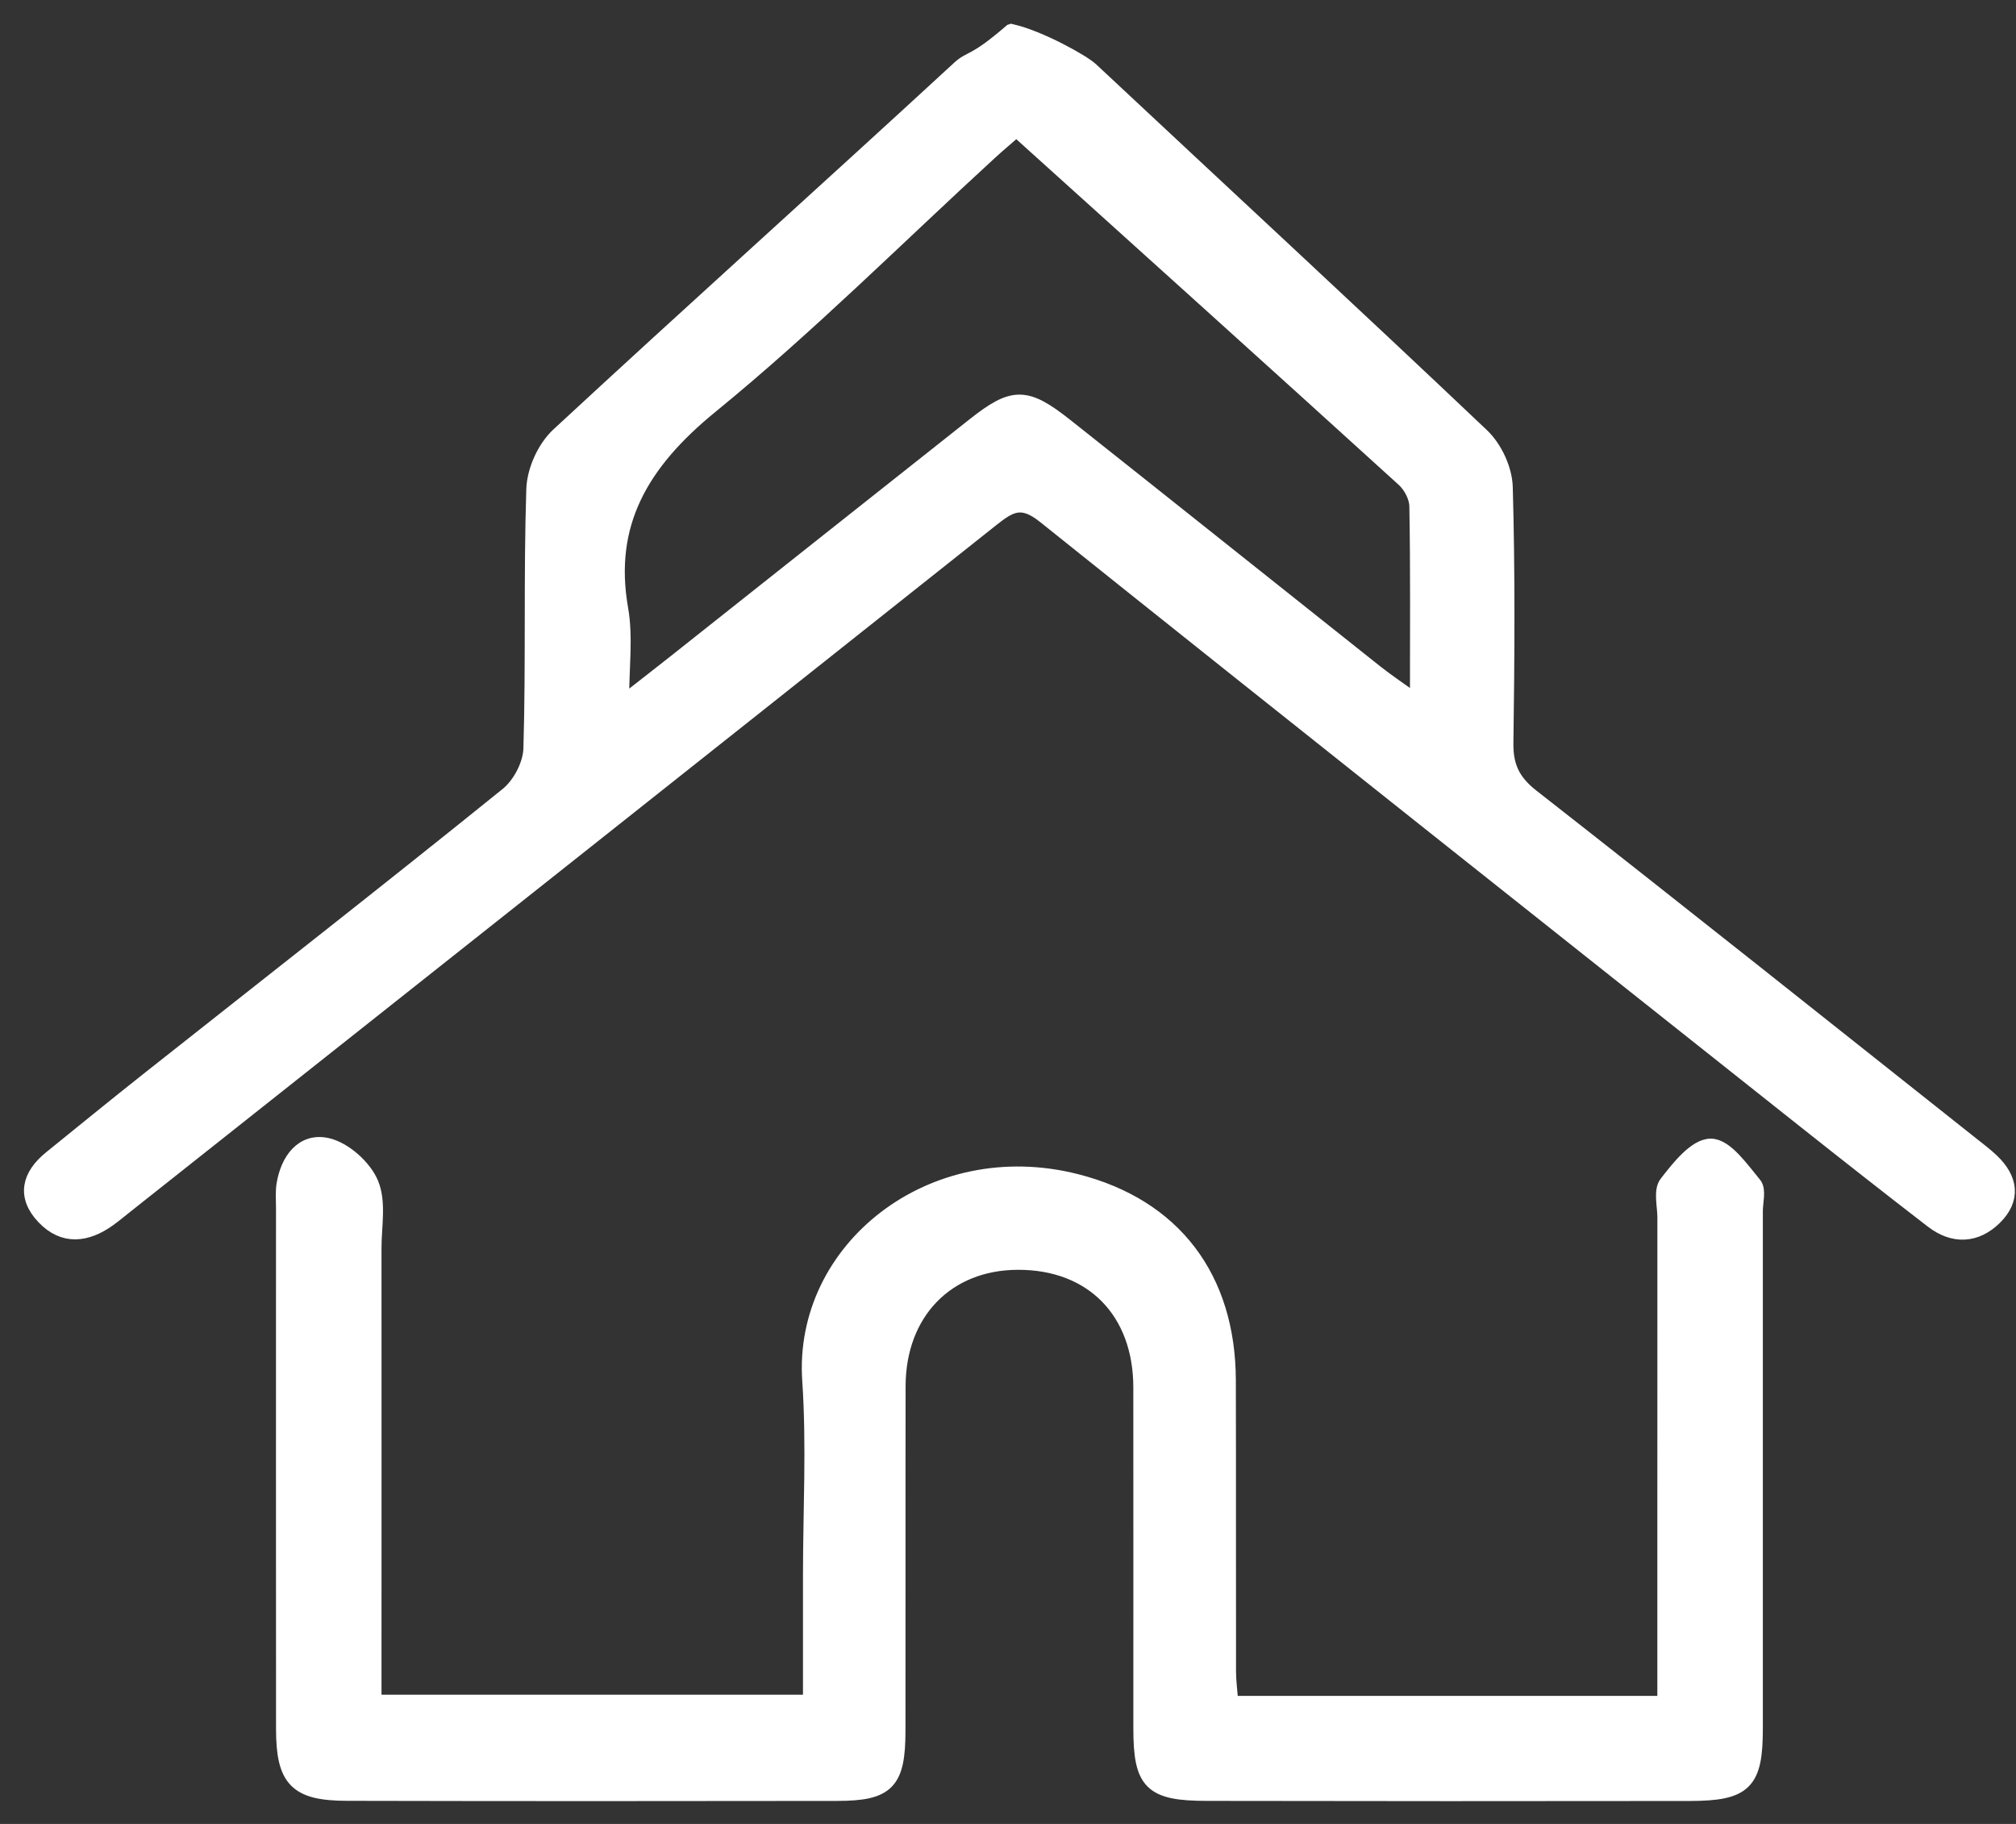 <svg height="57" viewBox="0 0 63 57" width="63" xmlns="http://www.w3.org/2000/svg"><rect x="0" y="0" width="63" height="57" fill="#333333" stroke="none"/><g fill="none" fill-rule="evenodd" transform="translate(1 1)"><path d="m30.764 3.017c-.27.235-.56.476-.836.729-2.9 2.659-5.679 5.442-8.737 7.939-2.173 1.774-3.277 3.682-2.81 6.346.157.893.025 1.828.025 3.008.765-.599 1.247-.973 1.726-1.352 3.104-2.46 6.205-4.923 9.311-7.379 1.227-.97 1.608-.972 2.864.023 3.225 2.555 6.438 5.123 9.661 7.682.367.291.763.554 1.343.973 0-2.247.017-4.21-.019-6.171-.005-.288-.187-.641-.413-.847-3.987-3.625-7.994-7.232-12.115-10.951m-.16-3.017c.876.201 2.212.943 2.479 1.192 4.07 3.81 8.167 7.595 12.209 11.429.415.394.716 1.058.732 1.605.075 2.661.058 5.325.02 7.988-.01.712.192 1.203.808 1.685 4.607 3.606 9.179 7.25 13.761 10.883.211.167.427.33.62.514.583.557.669 1.173.083 1.747-.573.561-1.263.598-1.918.093-1.342-1.035-2.673-2.081-3.998-3.132-7.923-6.29-15.854-12.572-23.749-18.892-.729-.584-1.104-.348-1.677.107-9.005 7.155-18.023 14.295-27.038 21.439-.181.143-.357.292-.545.427-.69.497-1.4.583-2.012-.066-.606-.642-.45-1.272.221-1.816 1.016-.821 2.027-1.648 3.053-2.459 3.741-2.96 7.502-5.898 11.21-8.892.41-.331.73-.961.744-1.461.079-2.698.003-5.399.09-8.096.018-.579.329-1.286.771-1.695 4.147-3.843 8.362-7.623 12.519-11.456.366-.338.44-.128 1.617-1.144" fill="#fff"/><path d="m30.764 3.017c-.27.235-.56.476-.836.729-2.9 2.659-5.679 5.442-8.737 7.939-2.173 1.774-3.277 3.682-2.81 6.346.157.893.025 1.828.025 3.008.765-.599 1.247-.973 1.726-1.352 3.104-2.46 6.205-4.923 9.311-7.379 1.227-.97 1.608-.972 2.864.023 3.225 2.555 6.438 5.123 9.661 7.682.367.291.763.554 1.343.973 0-2.247.017-4.21-.019-6.171-.005-.288-.187-.641-.413-.847-3.987-3.625-7.994-7.232-12.115-10.951zm-.16-3.017c.876.201 2.212.943 2.479 1.192 4.07 3.81 8.167 7.595 12.209 11.429.415.394.716 1.058.732 1.605.075 2.661.058 5.325.02 7.988-.01.712.192 1.203.808 1.685 4.607 3.606 9.179 7.25 13.761 10.883.211.167.427.33.62.514.583.557.669 1.173.083 1.747-.573.561-1.263.598-1.918.093-1.342-1.035-2.673-2.081-3.998-3.132-7.923-6.29-15.854-12.572-23.749-18.892-.729-.584-1.104-.348-1.677.107-9.005 7.155-18.023 14.295-27.038 21.439-.181.143-.357.292-.545.427-.69.497-1.4.583-2.012-.066-.606-.642-.45-1.272.221-1.816 1.016-.821 2.027-1.648 3.053-2.459 3.741-2.96 7.502-5.898 11.21-8.892.41-.331.73-.961.744-1.461.079-2.698.003-5.399.09-8.096.018-.579.329-1.286.771-1.695 4.147-3.843 8.362-7.623 12.519-11.456.366-.338.44-.128 1.617-1.144z" stroke="#fff" stroke-width=".5"/><path d="m37.451 52.249h13.591c0-.511 0-.973 0-1.434 0-4.59-.001-9.18.001-13.771 0-.358-.125-.825.051-1.054.372-.482.908-1.161 1.371-1.156.458.005.949.718 1.341 1.19.139.167.033.541.033.82.001 5.389.002 10.777 0 16.166 0 1.696-.315 2.02-2.044 2.023-5.03.008-10.059.006-15.088-.003-1.728-.003-2.039-.321-2.04-2.017-.002-3.553.004-7.105-.001-10.658-.002-2.383-1.525-3.928-3.855-3.922-2.23.005-3.757 1.575-3.761 3.887-.007 3.592.002 7.185-.004 10.777-.003 1.596-.322 1.931-1.878 1.934-5.109.008-10.218.009-15.327-.003-1.573-.003-1.964-.417-1.965-2-.004-5.429-.001-10.857-.001-16.286 0-.239-.022-.483.015-.717.123-.759.577-1.384 1.333-1.213.531.121 1.147.671 1.359 1.182.242.582.089 1.333.09 2.011.003 4.391 0 8.781 0 13.172v1.035h13.671c0-1.353 0-2.658 0-3.964 0-2.036.115-4.079-.023-6.105-.279-4.084 3.806-7.351 8.307-6.207 3.059.777 4.734 3.018 4.743 6.198.009 3.034 0 6.067.006 9.101 0 .31.044.621.075 1.014" fill="#fff"/><path d="m37.451 52.249h13.591c0-.511 0-.973 0-1.434 0-4.59-.001-9.18.001-13.771 0-.358-.125-.825.051-1.054.372-.482.908-1.161 1.371-1.156.458.005.949.718 1.341 1.19.139.167.033.541.033.82.001 5.389.002 10.777 0 16.166 0 1.696-.315 2.02-2.044 2.023-5.03.008-10.059.006-15.088-.003-1.728-.003-2.039-.321-2.04-2.017-.002-3.553.004-7.105-.001-10.658-.002-2.383-1.525-3.928-3.855-3.922-2.23.005-3.757 1.575-3.761 3.887-.007 3.592.002 7.185-.004 10.777-.003 1.596-.322 1.931-1.878 1.934-5.109.008-10.218.009-15.327-.003-1.573-.003-1.964-.417-1.965-2-.004-5.429-.001-10.857-.001-16.286 0-.239-.022-.483.015-.717.123-.759.577-1.384 1.333-1.213.531.121 1.147.671 1.359 1.182.242.582.089 1.333.09 2.011.003 4.391 0 8.781 0 13.172v1.035h13.671c0-1.353 0-2.658 0-3.964 0-2.036.115-4.079-.023-6.105-.279-4.084 3.806-7.351 8.307-6.207 3.059.777 4.734 3.018 4.743 6.198.009 3.034 0 6.067.006 9.101 0 .31.044.621.075 1.014z" stroke="#fff" stroke-width=".5"/></g></svg>